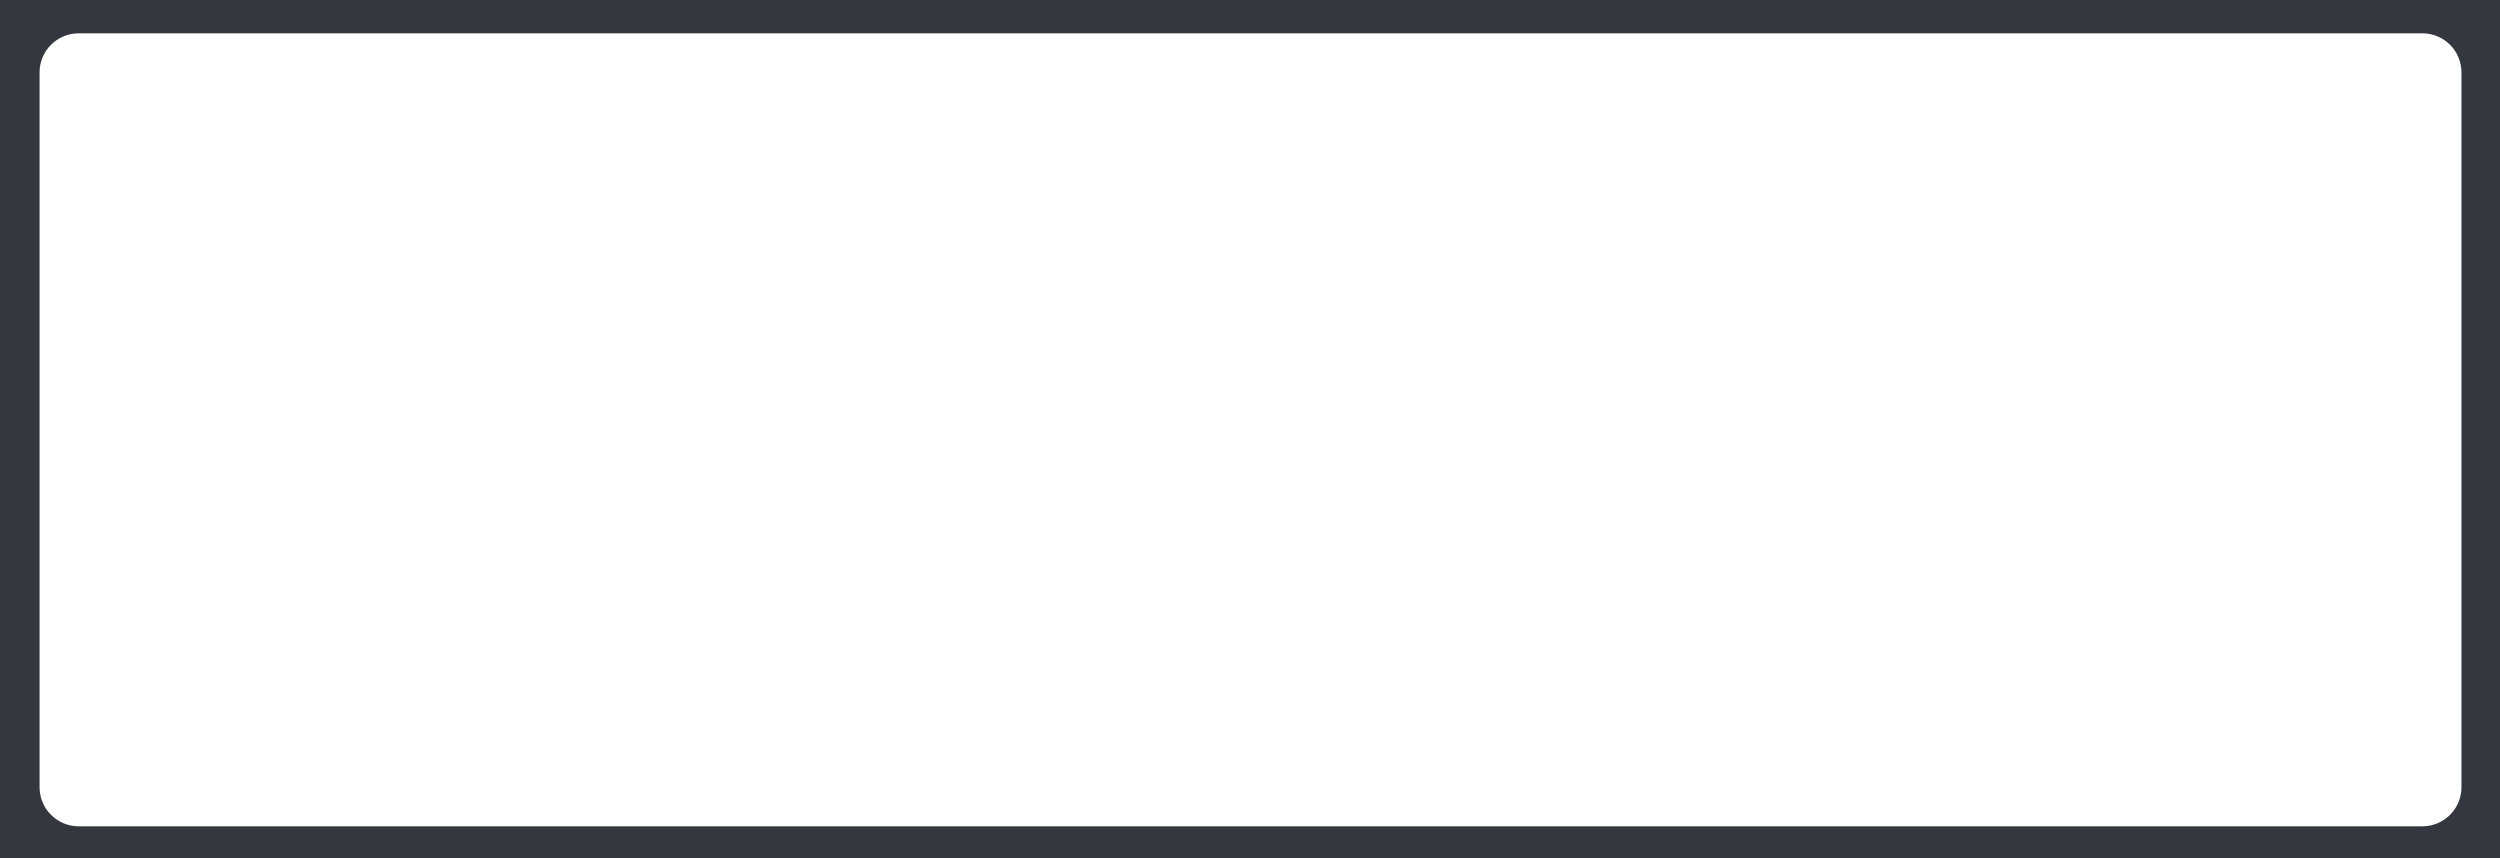<?xml version="1.0" encoding="UTF-8"?> <svg xmlns="http://www.w3.org/2000/svg" width="1200" height="412" viewBox="0 0 1200 412" fill="none"> <path fill-rule="evenodd" clip-rule="evenodd" d="M1200 0H0V411.88H1200V0ZM37.75 16C27.395 16 19 24.395 19 34.75V377.875C19 388.23 27.395 396.625 37.75 396.625H1162.75C1173.11 396.625 1181.5 388.23 1181.5 377.875V34.75C1181.5 24.395 1173.11 16 1162.75 16H37.75Z" fill="#34373D"></path> </svg> 